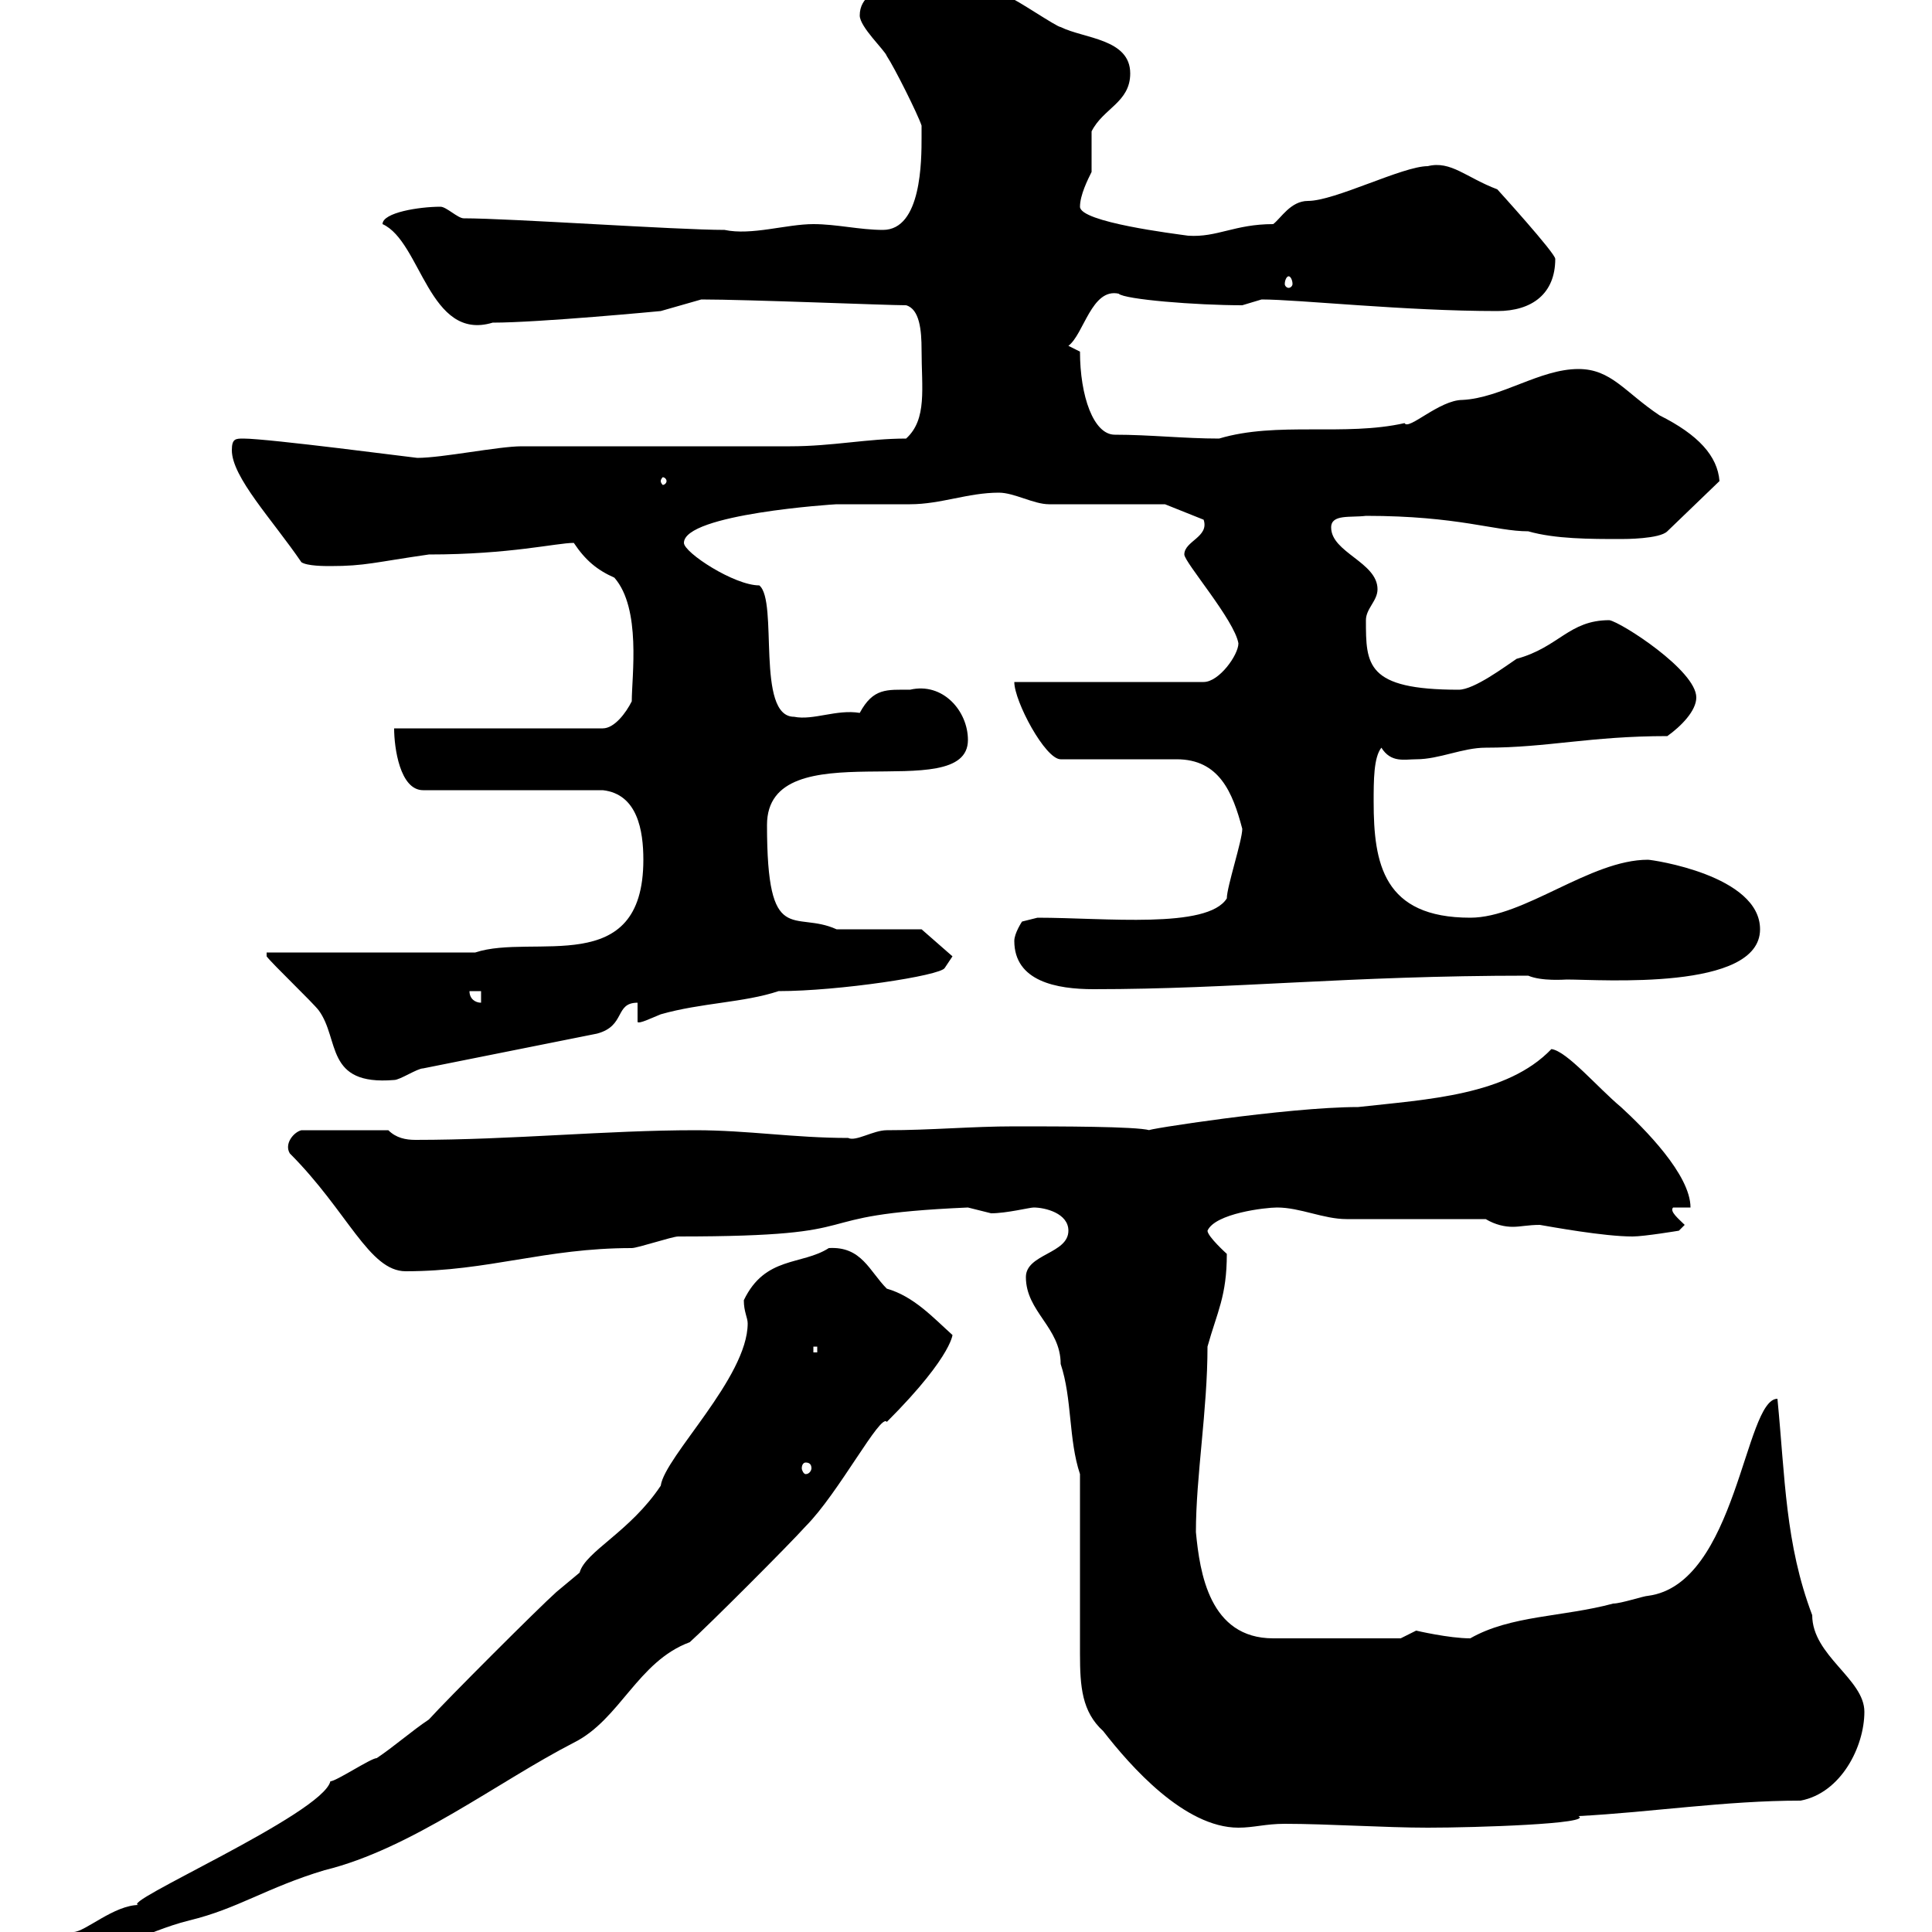 <svg xmlns="http://www.w3.org/2000/svg" xmlns:xlink="http://www.w3.org/1999/xlink" width="300" height="300"><path d="M66.60 267C63.90 268.80 61.20 271.20 58.50 273C57.60 273 52.20 276.60 51.30 276.60C50.10 281.70 17.70 295.80 21.60 295.80C17.70 295.80 13.20 300 11.40 300C9.60 301.20 9.60 301.80 9.60 303.90C16.80 303.90 22.20 300 29.40 298.20C36.90 296.40 41.40 293.10 50.40 290.40C63.90 287.10 77.40 276.60 89.10 270.60C96.30 267 99 258 107.10 255C109.80 252.60 122.70 239.70 125.10 237C130.20 231.90 136.80 219.30 137.70 220.80C148.50 210 147.90 206.70 147.90 207.30C144.90 204.60 141.90 201.30 137.70 200.10C135 197.40 133.80 193.50 128.70 193.80C124.50 196.50 118.80 195 115.50 201.90C115.50 203.70 116.10 204.60 116.10 205.50C116.10 213.90 103.20 226.20 102.60 230.70C97.80 237.90 90.90 240.90 90 244.20C90 244.20 86.40 247.20 86.40 247.20C83.70 249.60 69.30 264 66.60 267ZM167.70 256.80C167.70 261.90 168 265.80 171.30 268.80C175.50 274.20 183.90 283.80 192.30 283.80C194.70 283.80 196.50 283.20 199.50 283.20C206.10 283.20 215.10 283.80 221.70 283.80C229.20 283.80 247.50 283.20 245.10 282C256.50 281.40 267.90 279.60 279.60 279.60C285.90 278.40 289.50 271.20 289.50 265.80C289.50 260.70 281.40 257.10 281.40 250.80C277.20 239.70 277.20 229.50 276 217.20C270.90 217.20 269.70 246 255.90 247.80C255.30 247.80 251.70 249 250.50 249C242.70 251.10 234.60 250.80 228.30 254.40C225 254.40 219.90 253.20 219.90 253.20C219.90 253.20 217.50 254.40 217.50 254.40L197.70 254.40C187.80 254.40 186.30 244.20 185.70 237.90C185.70 229.20 187.50 219 187.50 209.10C189 203.70 190.50 201.30 190.50 194.70C190.50 194.70 187.50 192 187.50 191.10C188.70 188.40 196.50 187.50 198.30 187.50C201.90 187.50 205.50 189.30 209.10 189.30C212.70 189.30 227.10 189.30 230.70 189.30C232.20 190.20 233.70 190.50 234.90 190.50C236.10 190.50 237.30 190.20 239.10 190.20C240.90 190.50 249 192 253.50 192C255.30 192 260.70 191.10 260.70 191.10L261.60 190.20C260.70 189.30 259.20 188.10 259.80 187.50L262.50 187.50C262.50 182.40 255.30 175.20 251.70 171.90C248.10 168.90 243.30 163.20 240.90 162.90C234 170.10 221.70 170.70 210.90 171.90C199.80 171.90 177 175.50 178.50 175.50C176.40 174.90 164.40 174.90 157.50 174.90C150.90 174.90 144.60 175.50 137.70 175.50C135.60 175.50 132.90 177.30 131.70 176.70C123.30 176.70 116.10 175.50 108 175.50C94.20 175.50 79.50 177 64.50 177C63 177 61.50 176.70 60.30 175.50L46.80 175.50C45.60 175.80 44.10 177.60 45 179.10C54 188.10 57.30 197.40 63 197.40C75.90 197.40 84.60 193.80 98.10 193.80C99 193.80 104.40 192 105.30 192C137.70 192 122.70 188.70 150.30 187.50C150.30 187.50 153.90 188.40 153.90 188.40C156.30 188.40 159.90 187.50 160.50 187.50C162.30 187.50 165.90 188.40 165.90 191.10C165.90 194.70 159.30 194.70 159.30 198.30C159.30 203.70 164.70 206.10 164.70 211.80C166.50 217.20 165.90 223.50 167.70 228.90ZM125.10 227.10C125.70 227.10 126 227.40 126 228C126 228.30 125.70 228.90 125.10 228.90C124.80 228.90 124.50 228.30 124.50 228C124.50 227.40 124.80 227.10 125.10 227.10ZM126.30 209.10L126.90 209.10L126.90 210L126.30 210ZM41.40 148.50C42.30 149.70 48.60 155.70 49.50 156.90C52.80 161.40 50.40 168.60 61.20 167.70C62.10 167.70 64.80 165.90 65.70 165.90C74.70 164.10 83.70 162.30 92.70 160.50C97.20 159.30 95.40 155.70 99 155.70L99 158.70C99.30 159 101.10 158.10 102.60 157.50C108.90 155.70 115.50 155.70 120.90 153.90C130.20 153.90 146.10 151.50 146.70 150.30L147.90 148.50L143.10 144.30C141.30 144.30 131.70 144.30 129.90 144.30C123.30 141.30 119.10 147.30 119.10 128.10C119.10 113.10 150.30 125.40 150.30 114.90C150.30 110.40 146.40 105.90 141.30 107.10C137.70 107.10 135.60 106.80 133.50 110.70C129.90 110.10 126.30 111.90 123.30 111.30C117.30 111.30 120.90 93.30 117.90 90.90C114 90.90 106.20 85.80 106.20 84.30C106.20 79.80 129.60 78.30 129.90 78.30C130.50 78.30 140.70 78.30 141.30 78.30C146.10 78.30 150.30 76.50 155.10 76.50C157.50 76.50 160.50 78.30 162.90 78.30L180.90 78.30L186.90 80.70C187.80 83.40 183.90 84 183.90 86.10C183.90 87.30 191.70 96.30 192.30 99.90C192.30 101.70 189.30 105.90 186.90 105.90L157.50 105.90C157.50 108.90 162.30 117.90 164.70 117.90L182.70 117.90C189.30 117.90 191.40 123 192.90 128.70C192.90 130.50 190.50 137.70 190.50 139.50C187.50 144.30 171.60 142.50 161.10 142.50L158.70 143.10C158.70 143.10 157.50 144.90 157.50 146.10C157.50 152.40 164.10 153.60 169.80 153.60C191.70 153.60 209.10 151.50 237.30 151.50C239.40 152.40 243 152.10 243.30 152.10C248.70 152.10 273.30 153.90 273.30 144.30C273.30 135.90 256.50 133.50 255.90 133.50C246.90 133.50 236.70 142.50 228.30 142.50C214.80 142.50 213.30 134.10 213.30 124.50C213.30 121.20 213.30 117.60 214.50 116.10C216 118.50 218.10 117.90 219.90 117.90C223.50 117.90 227.10 116.10 230.70 116.10C240.30 116.10 246.90 114.30 258.90 114.30C261 112.80 263.40 110.40 263.40 108.30C263.40 104.10 251.70 96.60 249.90 96.30C243.60 96.30 242.10 100.50 235.50 102.30C233.70 103.50 228.90 107.10 226.50 107.10C212.10 107.10 212.10 103.20 212.10 96.30C212.10 94.50 213.90 93.30 213.90 91.50C213.90 87.30 206.70 85.80 206.70 81.90C206.70 79.80 209.70 80.40 212.10 80.10C226.50 80.10 232.20 82.50 237.30 82.50C241.50 83.70 246.90 83.70 251.70 83.70C252.30 83.70 257.70 83.70 258.90 82.50L267 74.70C266.70 70.80 263.70 67.50 257.70 64.50C252.30 60.90 250.20 57.30 245.10 57.30C239.10 57.30 233.10 61.80 227.10 62.10C223.50 62.10 218.70 66.90 218.10 65.70C208.80 67.80 198.30 65.40 189.30 68.10C183.90 68.10 178.50 67.50 173.10 67.50C169.80 67.50 167.70 61.50 167.70 54.60L165.90 53.70C168.30 51.90 169.50 44.70 173.70 45.60C174.60 46.50 185.70 47.40 192.90 47.40C192.90 47.40 195.90 46.50 195.90 46.50C201.60 46.50 218.10 48.30 232.50 48.30C237.90 48.30 241.50 45.60 241.50 40.20C241.50 39.30 232.50 29.40 232.50 29.40C227.70 27.60 225.30 24.90 221.70 25.80C217.80 25.80 207.30 31.20 203.10 31.20C200.40 31.20 198.90 33.90 197.70 34.80C191.70 34.80 189 36.90 184.50 36.60C182.40 36.30 167.70 34.50 167.70 32.10C167.70 30.30 168.90 27.90 169.50 26.70C169.50 25.80 169.50 21.30 169.50 20.40C171.30 16.80 175.50 15.90 175.50 11.40C175.50 6 168.30 6 164.70 4.20C164.10 4.20 157.50-0.30 156.90-0.30C155.70-0.30 148.50-3 146.70-3C144-3 133.50-3.30 133.50 2.40C133.50 4.20 137.40 7.80 137.70 8.70C138.90 10.50 142.50 17.70 143.10 19.50C143.10 19.50 143.10 21.30 143.10 21.30C143.10 24.90 143.10 35.70 137.10 35.70C133.50 35.70 129.90 34.80 126.30 34.80C122.10 34.80 116.70 36.60 112.50 35.70C105 35.70 79.20 33.90 72 33.90C71.10 33.90 69.30 32.10 68.40 32.10C65.10 32.10 59.40 33 59.40 34.80C65.40 37.50 66.60 53.10 76.50 50.10C83.70 50.10 102.60 48.30 102.60 48.30L108.90 46.50C116.10 46.50 137.70 47.40 140.70 47.40C142.80 48 143.10 51.30 143.10 54.30C143.10 60.30 144 65.10 140.70 68.10C134.70 68.10 129.30 69.30 122.70 69.30C116.10 69.30 87.30 69.30 81 69.30C77.40 69.30 68.70 71.10 64.80 71.10C64.50 71.10 41.70 68.10 37.80 68.10C36.60 68.10 36 68.10 36 69.90C36 74.10 42.30 80.70 46.80 87.30C47.70 87.90 50.40 87.90 51.30 87.90C56.70 87.90 58.20 87.30 66.60 86.10C79.20 86.10 86.40 84.30 89.10 84.30C90.90 87 92.70 88.50 95.40 89.70C99.60 94.50 98.10 105 98.10 108.90C97.20 110.70 95.40 113.10 93.60 113.10L61.20 113.10C61.20 116.10 62.10 122.70 65.70 122.70L93.60 122.70C99 123.30 99.90 129 99.90 133.50C99.90 152.10 82.80 144.90 73.80 147.90L41.40 147.90ZM72.90 153.90L74.70 153.90L74.70 155.70C73.80 155.70 72.90 155.10 72.90 153.90ZM103.50 74.70C103.50 75 103.20 75.30 102.90 75.30C102.90 75.30 102.60 75 102.60 74.70C102.60 74.40 102.90 74.10 102.90 74.10C103.20 74.10 103.50 74.40 103.50 74.70ZM200.10 42.90C200.40 42.90 200.70 43.50 200.70 44.10C200.70 44.40 200.40 44.70 200.10 44.70C199.80 44.70 199.50 44.40 199.50 44.10C199.50 43.50 199.80 42.90 200.10 42.90Z"/></svg>